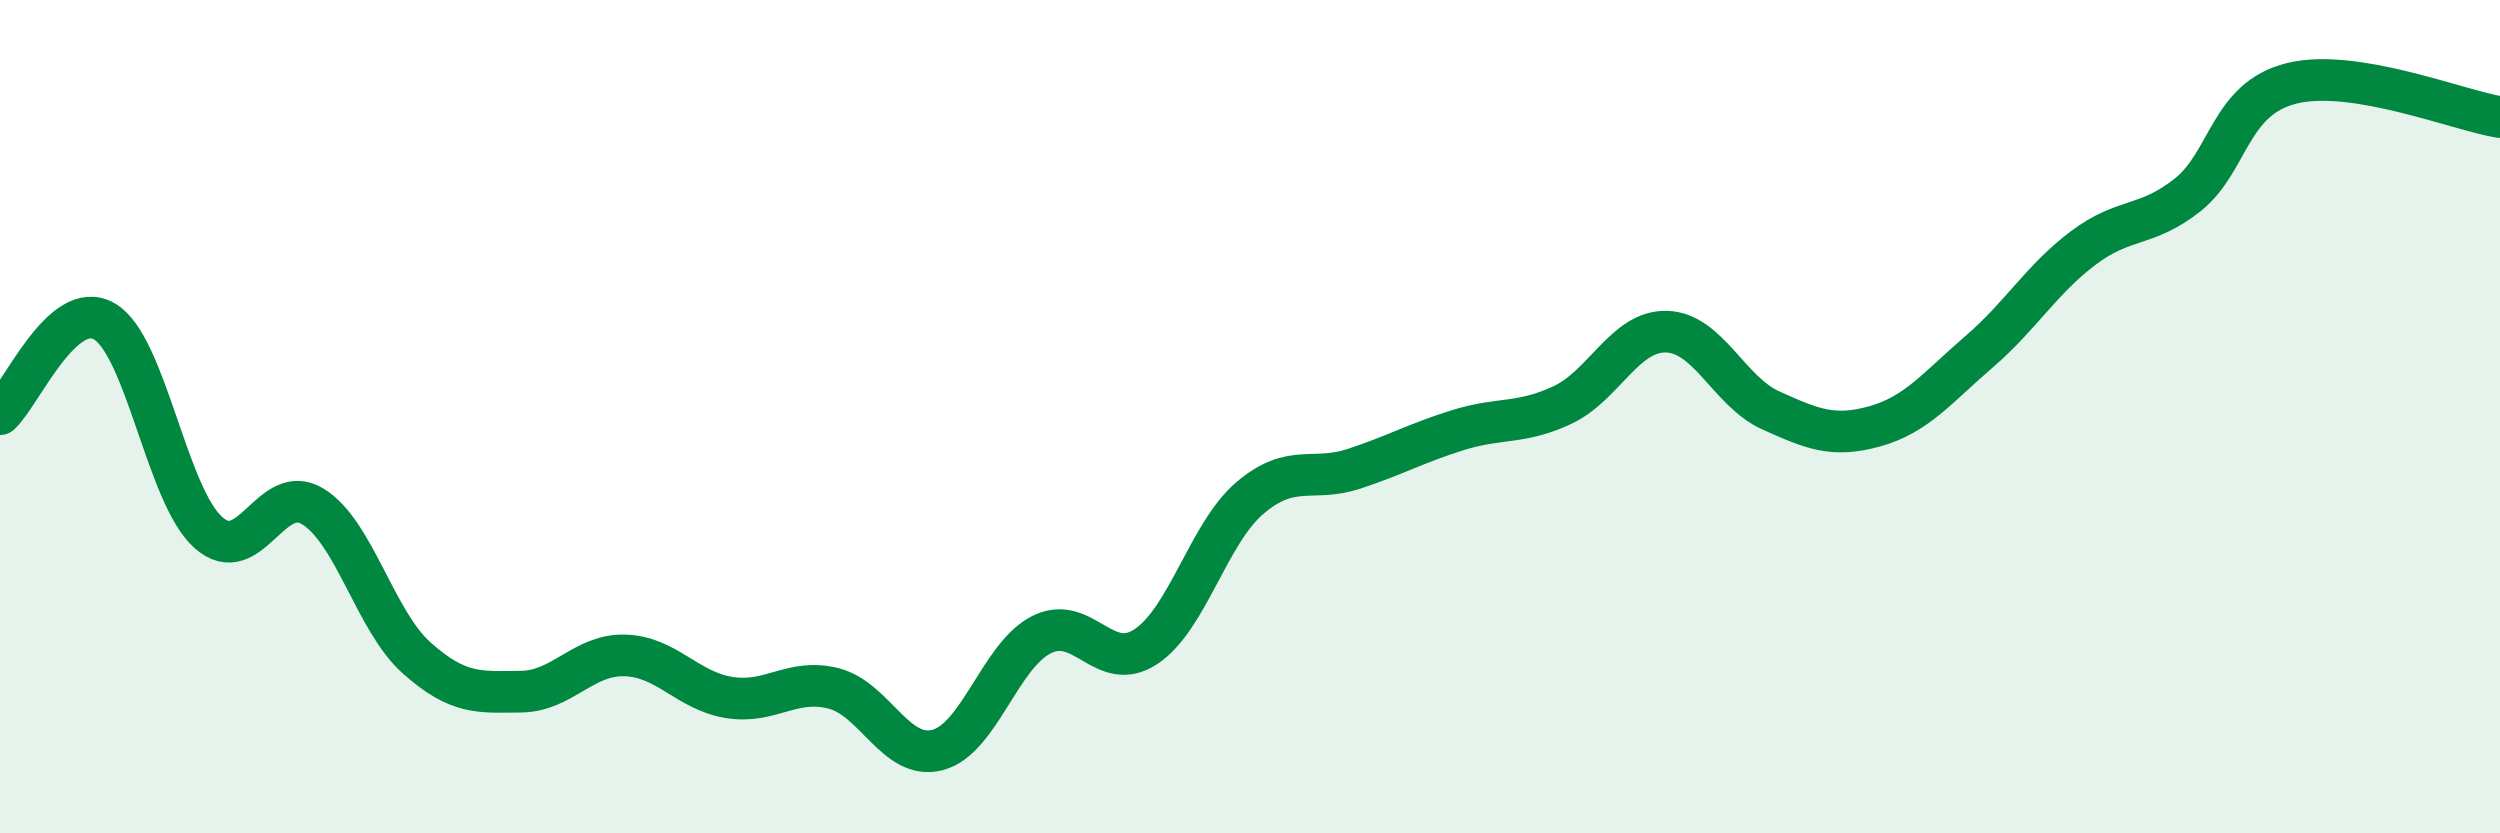 
    <svg width="60" height="20" viewBox="0 0 60 20" xmlns="http://www.w3.org/2000/svg">
      <path
        d="M 0,9.94 C 0.5,9.49 1.5,7.14 2.5,7.71 C 3.5,8.28 4,11.89 5,12.78 C 6,13.67 6.5,11.55 7.5,12.15 C 8.5,12.75 9,14.9 10,15.79 C 11,16.68 11.5,16.61 12.5,16.6 C 13.5,16.59 14,15.7 15,15.73 C 16,15.76 16.5,16.58 17.5,16.74 C 18.5,16.9 19,16.27 20,16.52 C 21,16.77 21.5,18.26 22.5,18 C 23.5,17.74 24,15.73 25,15.23 C 26,14.73 26.5,16.18 27.5,15.52 C 28.5,14.86 29,12.8 30,11.95 C 31,11.1 31.5,11.58 32.5,11.25 C 33.5,10.92 34,10.63 35,10.32 C 36,10.01 36.5,10.19 37.5,9.72 C 38.5,9.25 39,7.93 40,7.96 C 41,7.99 41.5,9.4 42.5,9.85 C 43.5,10.3 44,10.51 45,10.23 C 46,9.95 46.5,9.3 47.5,8.44 C 48.5,7.58 49,6.7 50,5.95 C 51,5.2 51.5,5.47 52.5,4.68 C 53.5,3.89 53.5,2.37 55,2 C 56.5,1.63 59,2.65 60,2.81L60 20L0 20Z"
        fill="#008740"
        opacity="0.1"
        stroke-linecap="round"
        stroke-linejoin="round"
      />
      <path
        d="M 0,9.94 C 0.5,9.49 1.5,7.14 2.5,7.71 C 3.5,8.28 4,11.89 5,12.78 C 6,13.67 6.5,11.55 7.5,12.15 C 8.5,12.75 9,14.9 10,15.79 C 11,16.68 11.5,16.61 12.5,16.6 C 13.5,16.59 14,15.7 15,15.73 C 16,15.76 16.5,16.58 17.5,16.74 C 18.5,16.9 19,16.27 20,16.52 C 21,16.77 21.5,18.26 22.5,18 C 23.5,17.74 24,15.73 25,15.23 C 26,14.73 26.5,16.18 27.5,15.52 C 28.5,14.86 29,12.8 30,11.95 C 31,11.1 31.5,11.58 32.5,11.25 C 33.5,10.92 34,10.63 35,10.32 C 36,10.01 36.5,10.19 37.5,9.72 C 38.5,9.25 39,7.93 40,7.96 C 41,7.99 41.5,9.4 42.5,9.85 C 43.5,10.3 44,10.51 45,10.23 C 46,9.95 46.5,9.3 47.5,8.44 C 48.5,7.58 49,6.7 50,5.95 C 51,5.2 51.5,5.47 52.5,4.68 C 53.5,3.89 53.5,2.37 55,2 C 56.5,1.63 59,2.65 60,2.81"
        stroke="#008740"
        stroke-width="1"
        fill="none"
        stroke-linecap="round"
        stroke-linejoin="round"
      />
    </svg>
  